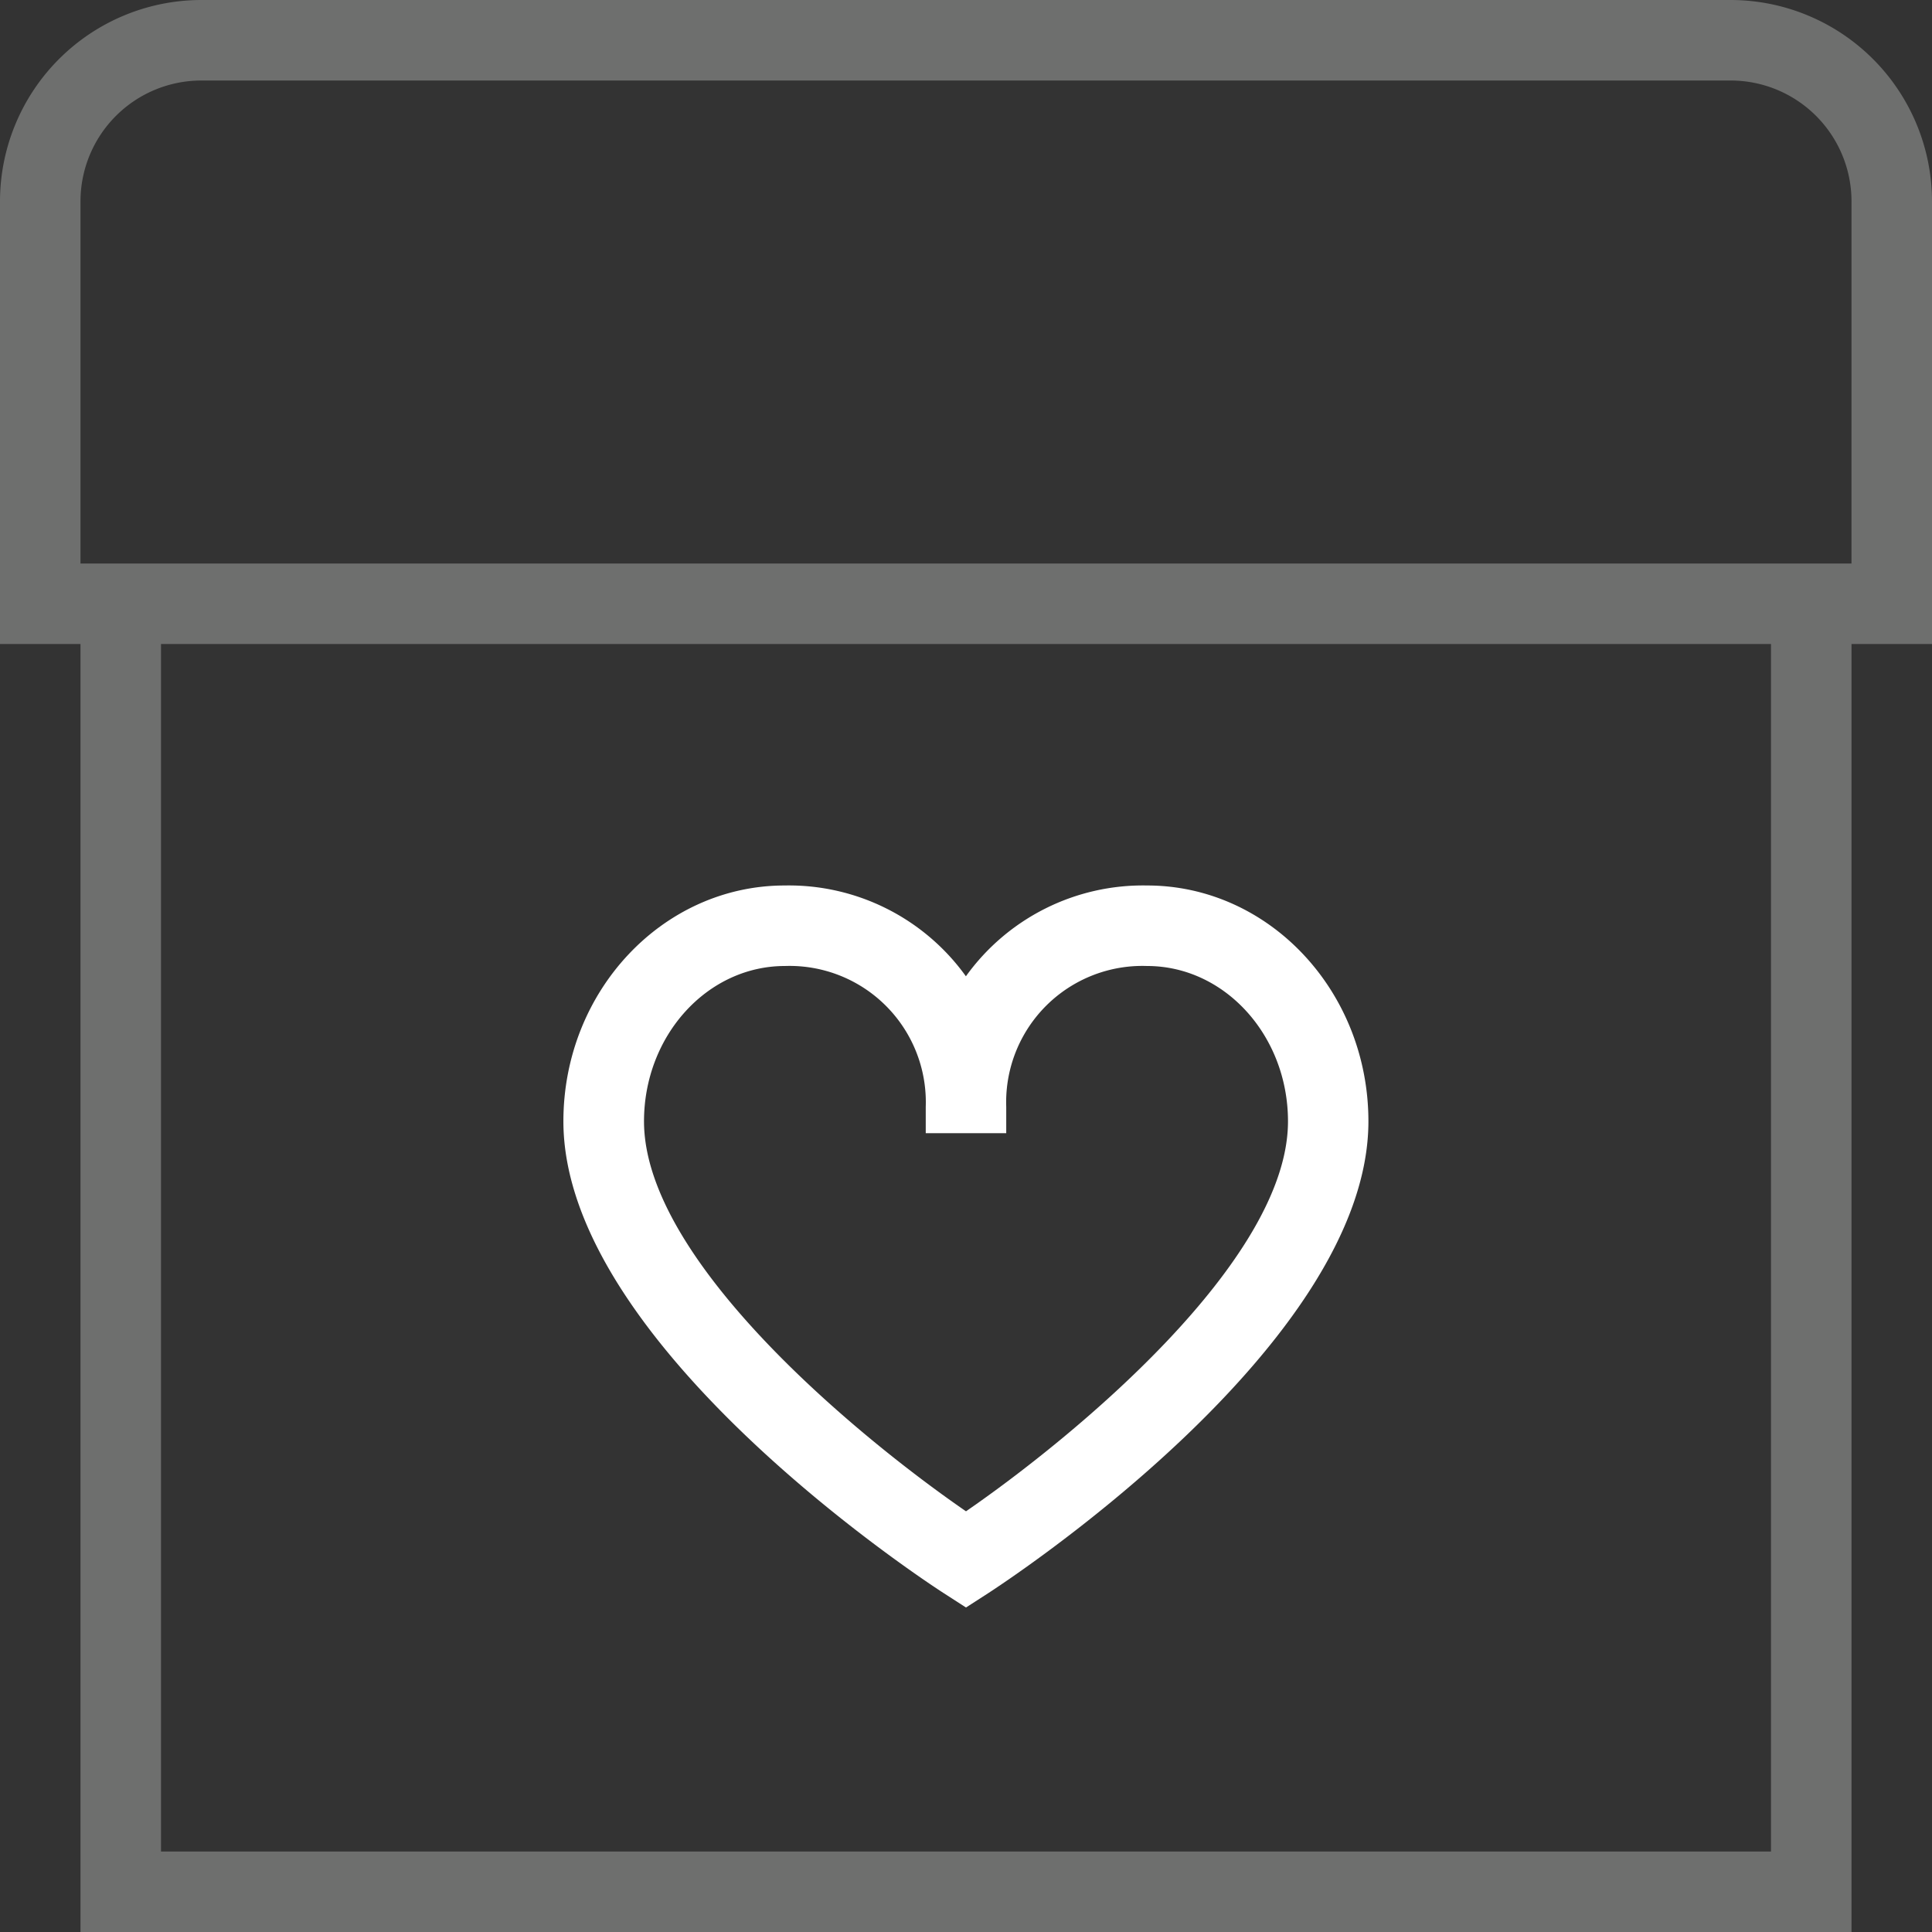 <svg xmlns="http://www.w3.org/2000/svg" width="80" height="80" viewBox="0 0 80 80">
  <rect x="0" y="0" width="80" height="80" fill="#333333" stroke="none"/>
  <g id="box" transform="translate(-615 -87)">
    <path id="box-heart_1_" data-name="box-heart (1)" d="M39.1,65.983l.9.58.9-.58c.643-.417,15.763-10.267,15.763-19.55,0-5.387-4.11-9.767-9.167-9.767a9.025,9.025,0,0,0-7.5,3.76,9.025,9.025,0,0,0-7.5-3.76c-5.057,0-9.167,4.38-9.167,9.767C23.333,55.72,38.453,65.57,39.1,65.983ZM32.5,40a5.642,5.642,0,0,1,5.833,5.833v1.09h3.333v-1.09A5.642,5.642,0,0,1,47.5,40c3.217,0,5.833,2.887,5.833,6.433,0,5.777-8.91,13.1-13.333,16.147-4.423-3.047-13.333-10.37-13.333-16.147C26.667,42.887,29.283,40,32.5,40Z" transform="translate(615 87)" fill="#fff"/>
    <path id="box-heart_1_2" data-name="box-heart (1)" d="M80,8.333A8.345,8.345,0,0,0,71.667,0H8.333A8.345,8.345,0,0,0,0,8.333V26.667H3.333V80H76.667V26.667H80ZM73.333,76.667H6.667v-50H73.333Zm3.333-53.333H3.333v-15a5.006,5.006,0,0,1,5-5H71.667a5.006,5.006,0,0,1,5,5Z" transform="translate(615 87)" fill="#6e6f6e"/>
  </g>
</svg>

